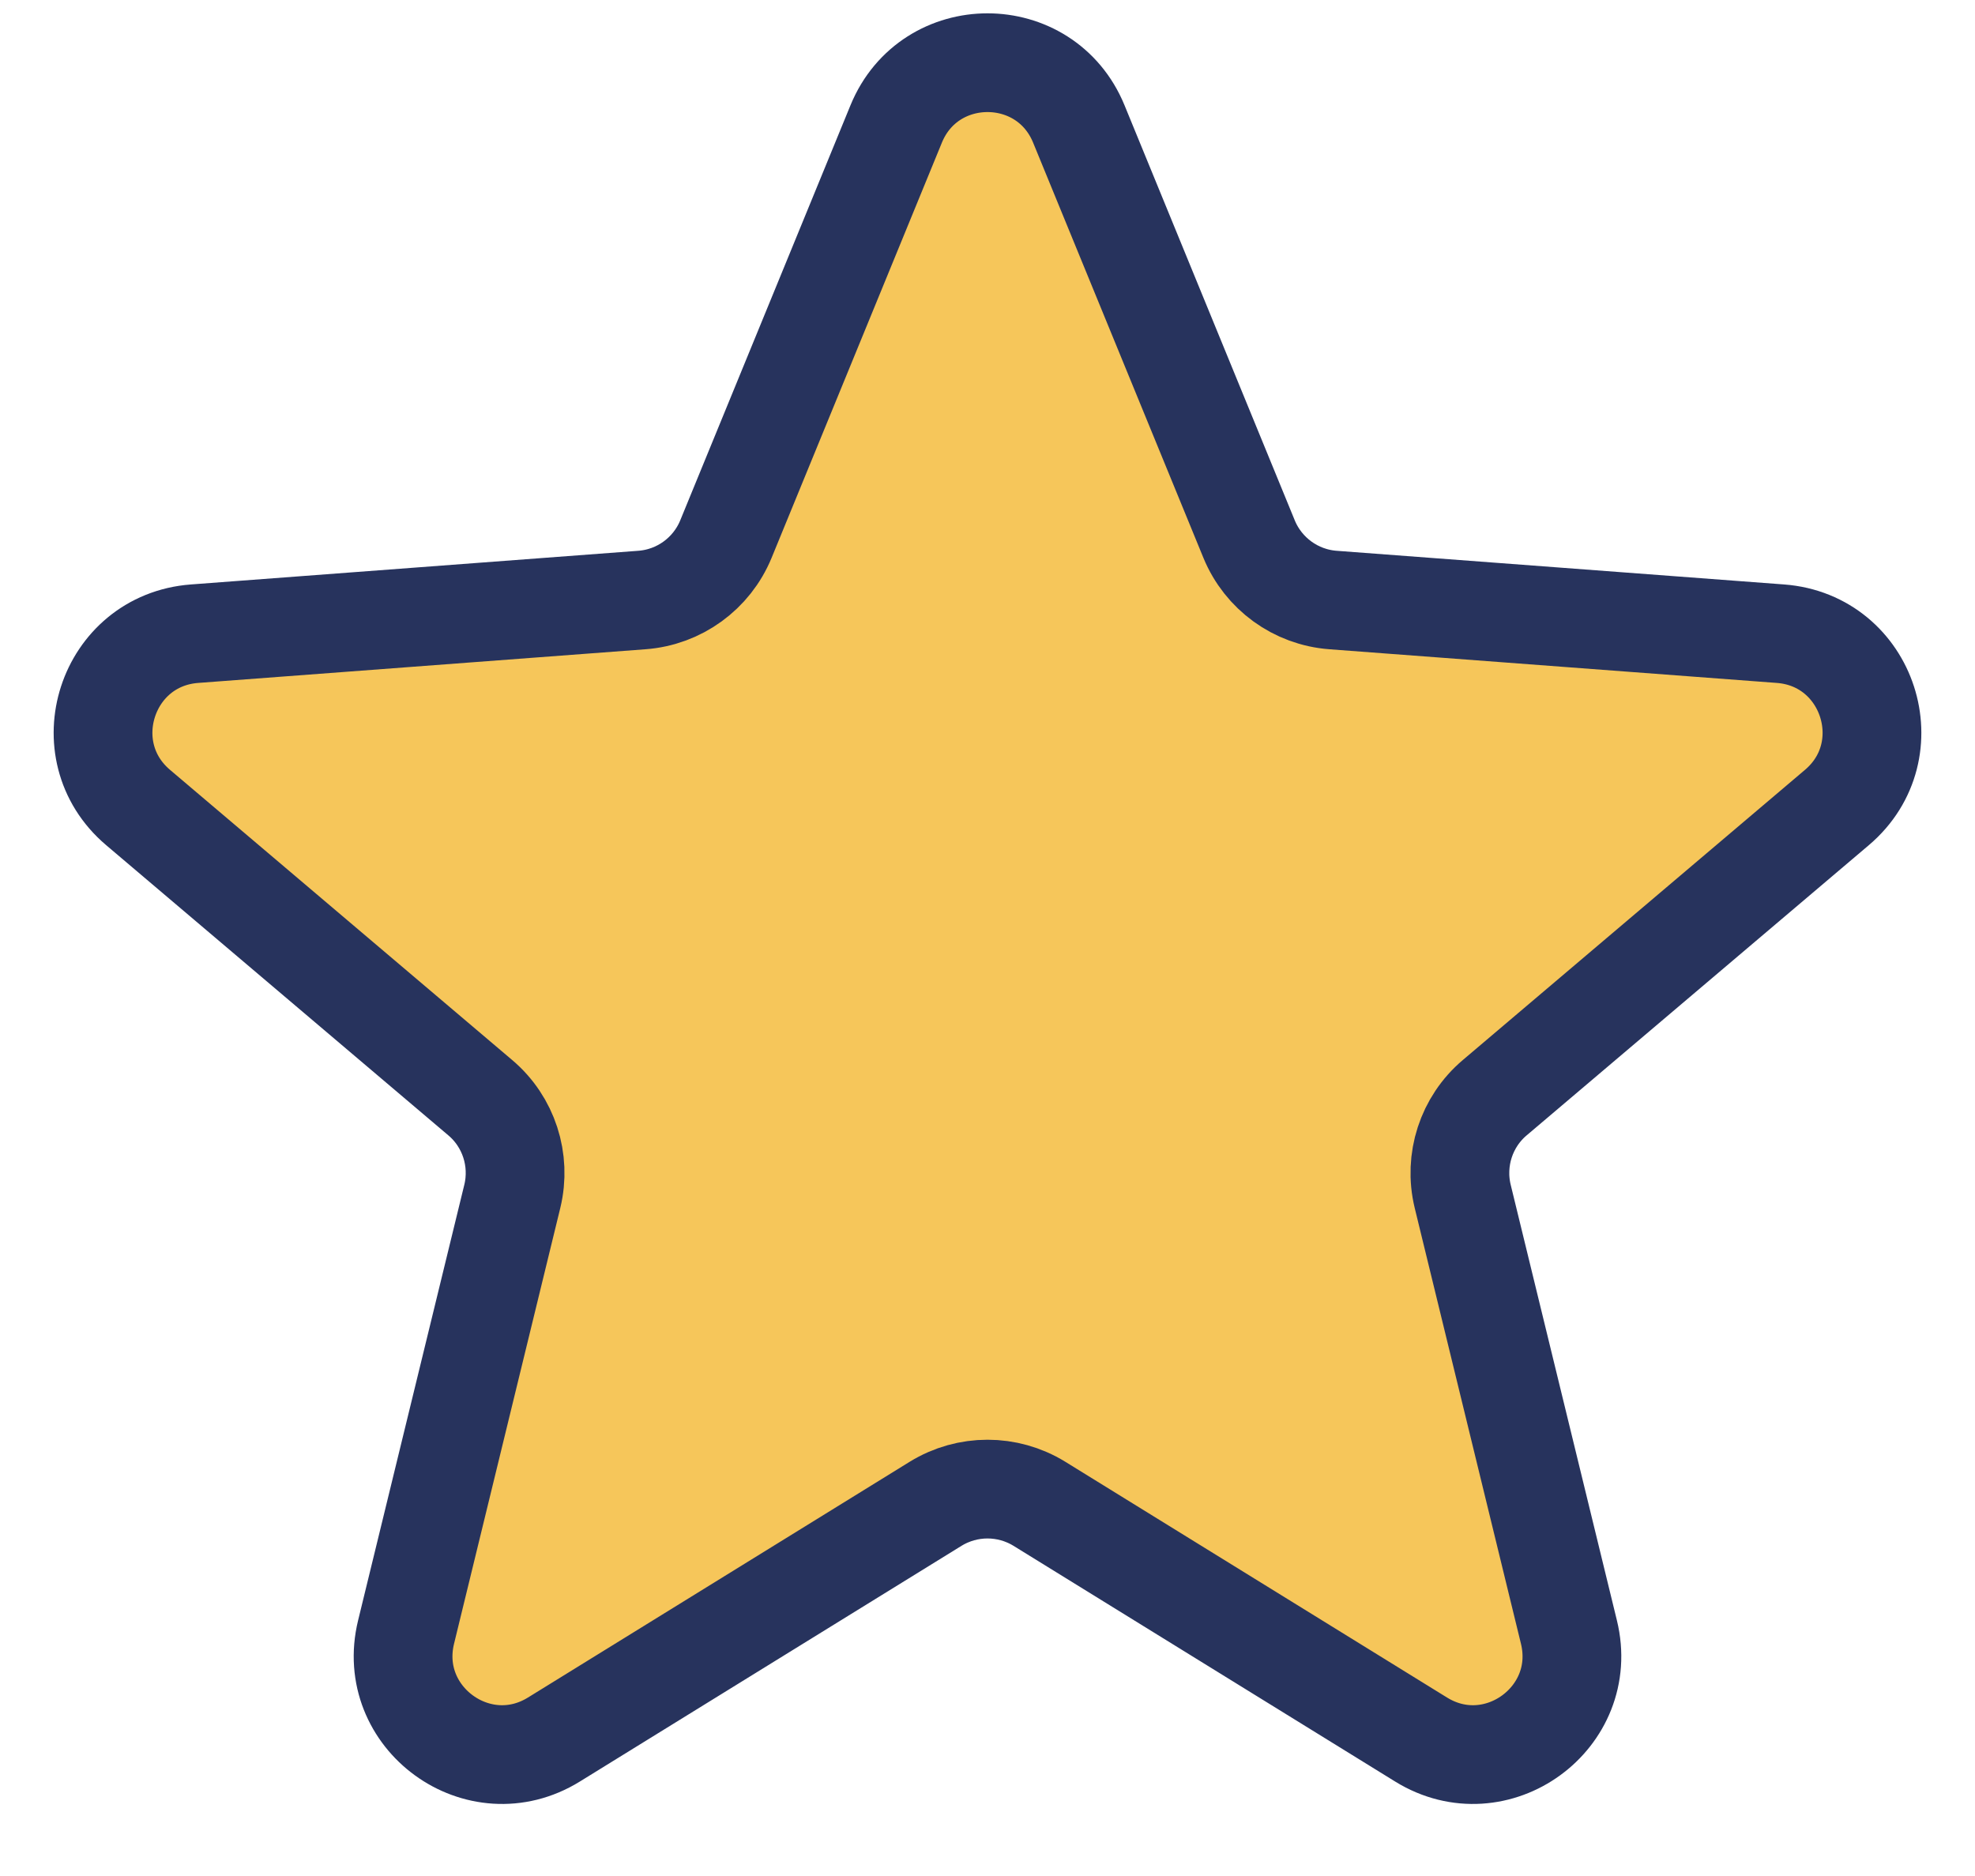 <svg width="20" height="19" viewBox="0 0 20 19" fill="none" xmlns="http://www.w3.org/2000/svg">
<path d="M9.075 1.256C9.414 0.428 10.586 0.428 10.925 1.256L12.649 5.46C12.793 5.81 13.122 6.049 13.499 6.077L18.03 6.418C18.922 6.485 19.284 7.599 18.602 8.178L15.137 11.117C14.848 11.361 14.723 11.748 14.812 12.116L15.888 16.53C16.1 17.399 15.152 18.088 14.391 17.618L10.525 15.23C10.203 15.032 9.797 15.032 9.475 15.23L5.609 17.618C4.848 18.088 3.9 17.399 4.112 16.53L5.188 12.116C5.277 11.748 5.152 11.361 4.863 11.117L1.398 8.178C0.716 7.599 1.078 6.485 1.97 6.418L6.5 6.077C6.878 6.049 7.207 5.81 7.351 5.46L9.075 1.256Z" fill="#F6C65A" stroke="#27335D"/>
</svg>
